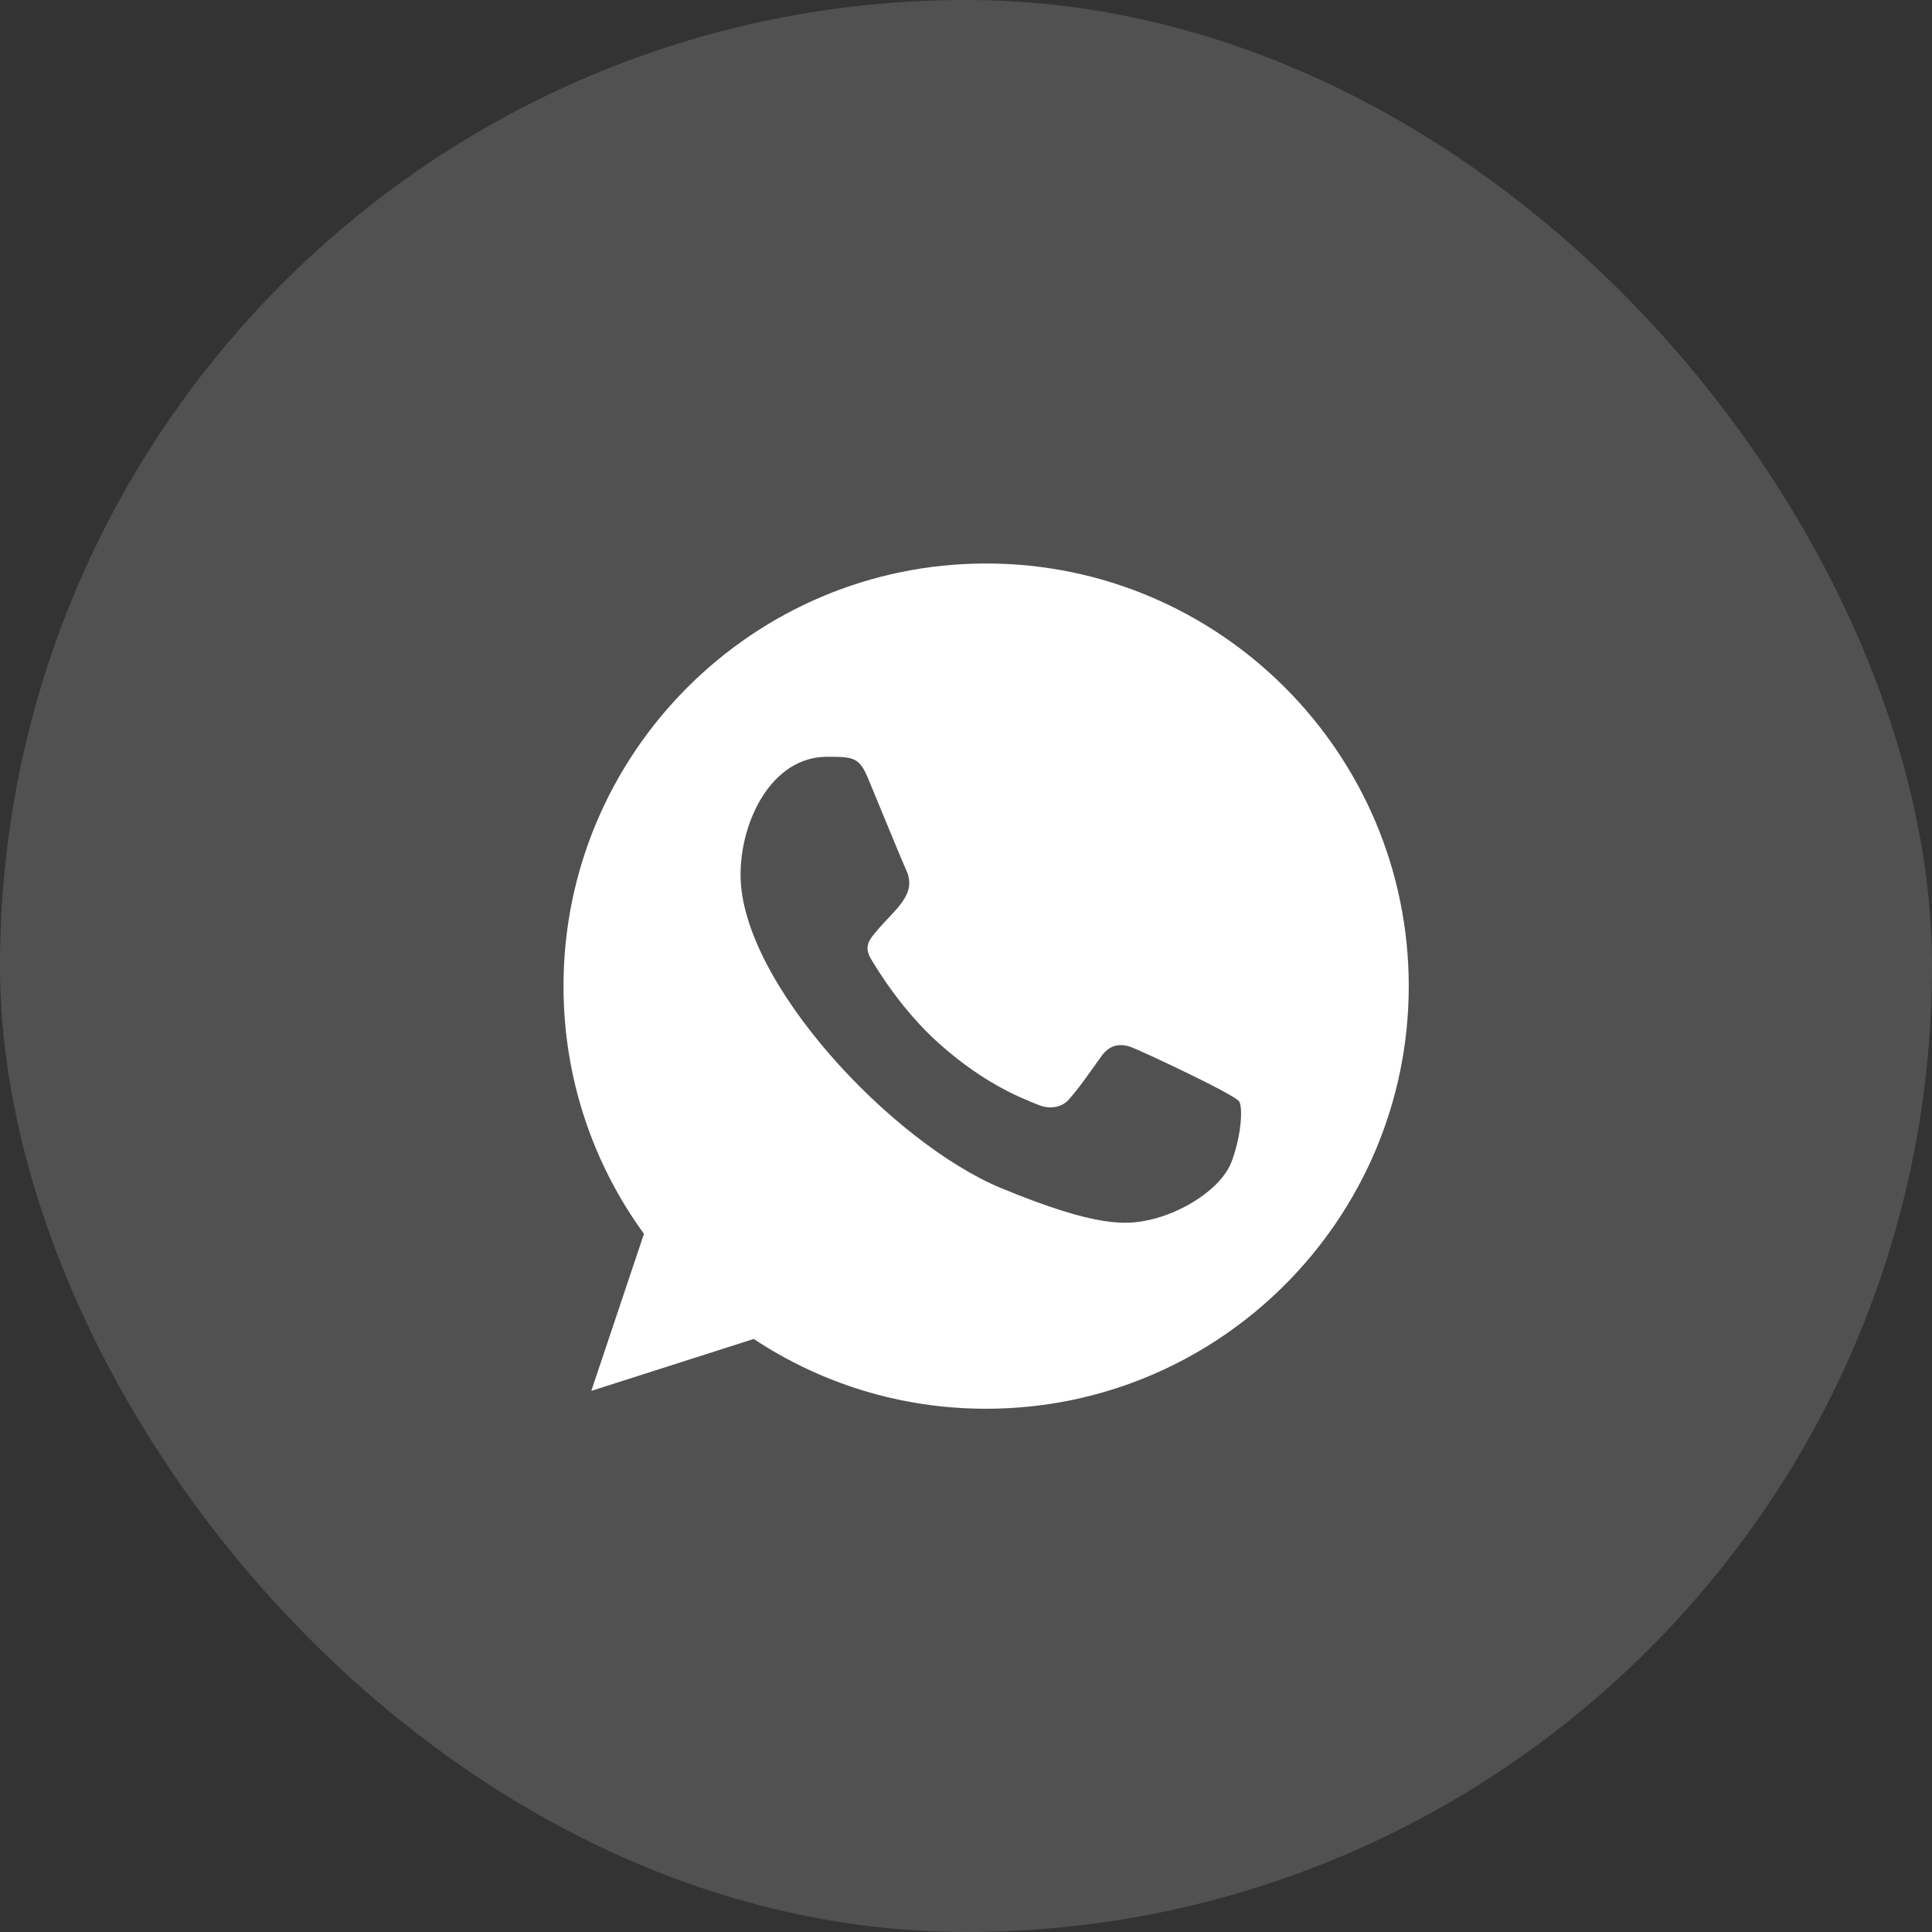 <?xml version="1.0" encoding="UTF-8"?> <svg xmlns="http://www.w3.org/2000/svg" width="48" height="48" viewBox="0 0 48 48" fill="none"><rect x="0" y="0" width="48" height="48" fill="#333333" stroke="none"/><rect width="48" height="48" rx="24" fill="white" fill-opacity="0.15"></rect><g clip-path="url(#clip0_409_2)"><path fill-rule="evenodd" clip-rule="evenodd" d="M30.612 28.827C30.359 29.544 29.353 30.136 28.551 30.309C28.002 30.426 27.286 30.518 24.873 29.518C22.163 28.395 18.399 24.396 18.399 21.735C18.399 20.38 19.181 18.802 20.547 18.802C21.204 18.802 21.349 18.815 21.565 19.334C21.818 19.945 22.436 21.451 22.509 21.605C22.813 22.239 22.201 22.609 21.756 23.161C21.615 23.327 21.454 23.506 21.634 23.815C21.812 24.117 22.429 25.124 23.337 25.931C24.508 26.976 25.459 27.309 25.799 27.451C26.052 27.556 26.354 27.531 26.539 27.334C26.773 27.081 27.064 26.661 27.36 26.247C27.569 25.951 27.835 25.914 28.113 26.019C28.301 26.084 30.69 27.193 30.791 27.371C30.865 27.5 30.865 28.111 30.612 28.827ZM24.502 14H24.497C18.708 14 14 18.71 14 24.5C14 26.796 14.74 28.926 15.999 30.654L14.691 34.556L18.726 33.266C20.386 34.365 22.367 35 24.502 35C30.291 35 35 30.29 35 24.5C35 18.71 30.291 14 24.502 14Z" fill="white"></path></g><defs><clipPath id="clip0_409_2"><rect width="21" height="21" fill="white" transform="translate(14 14)"></rect></clipPath></defs></svg> 